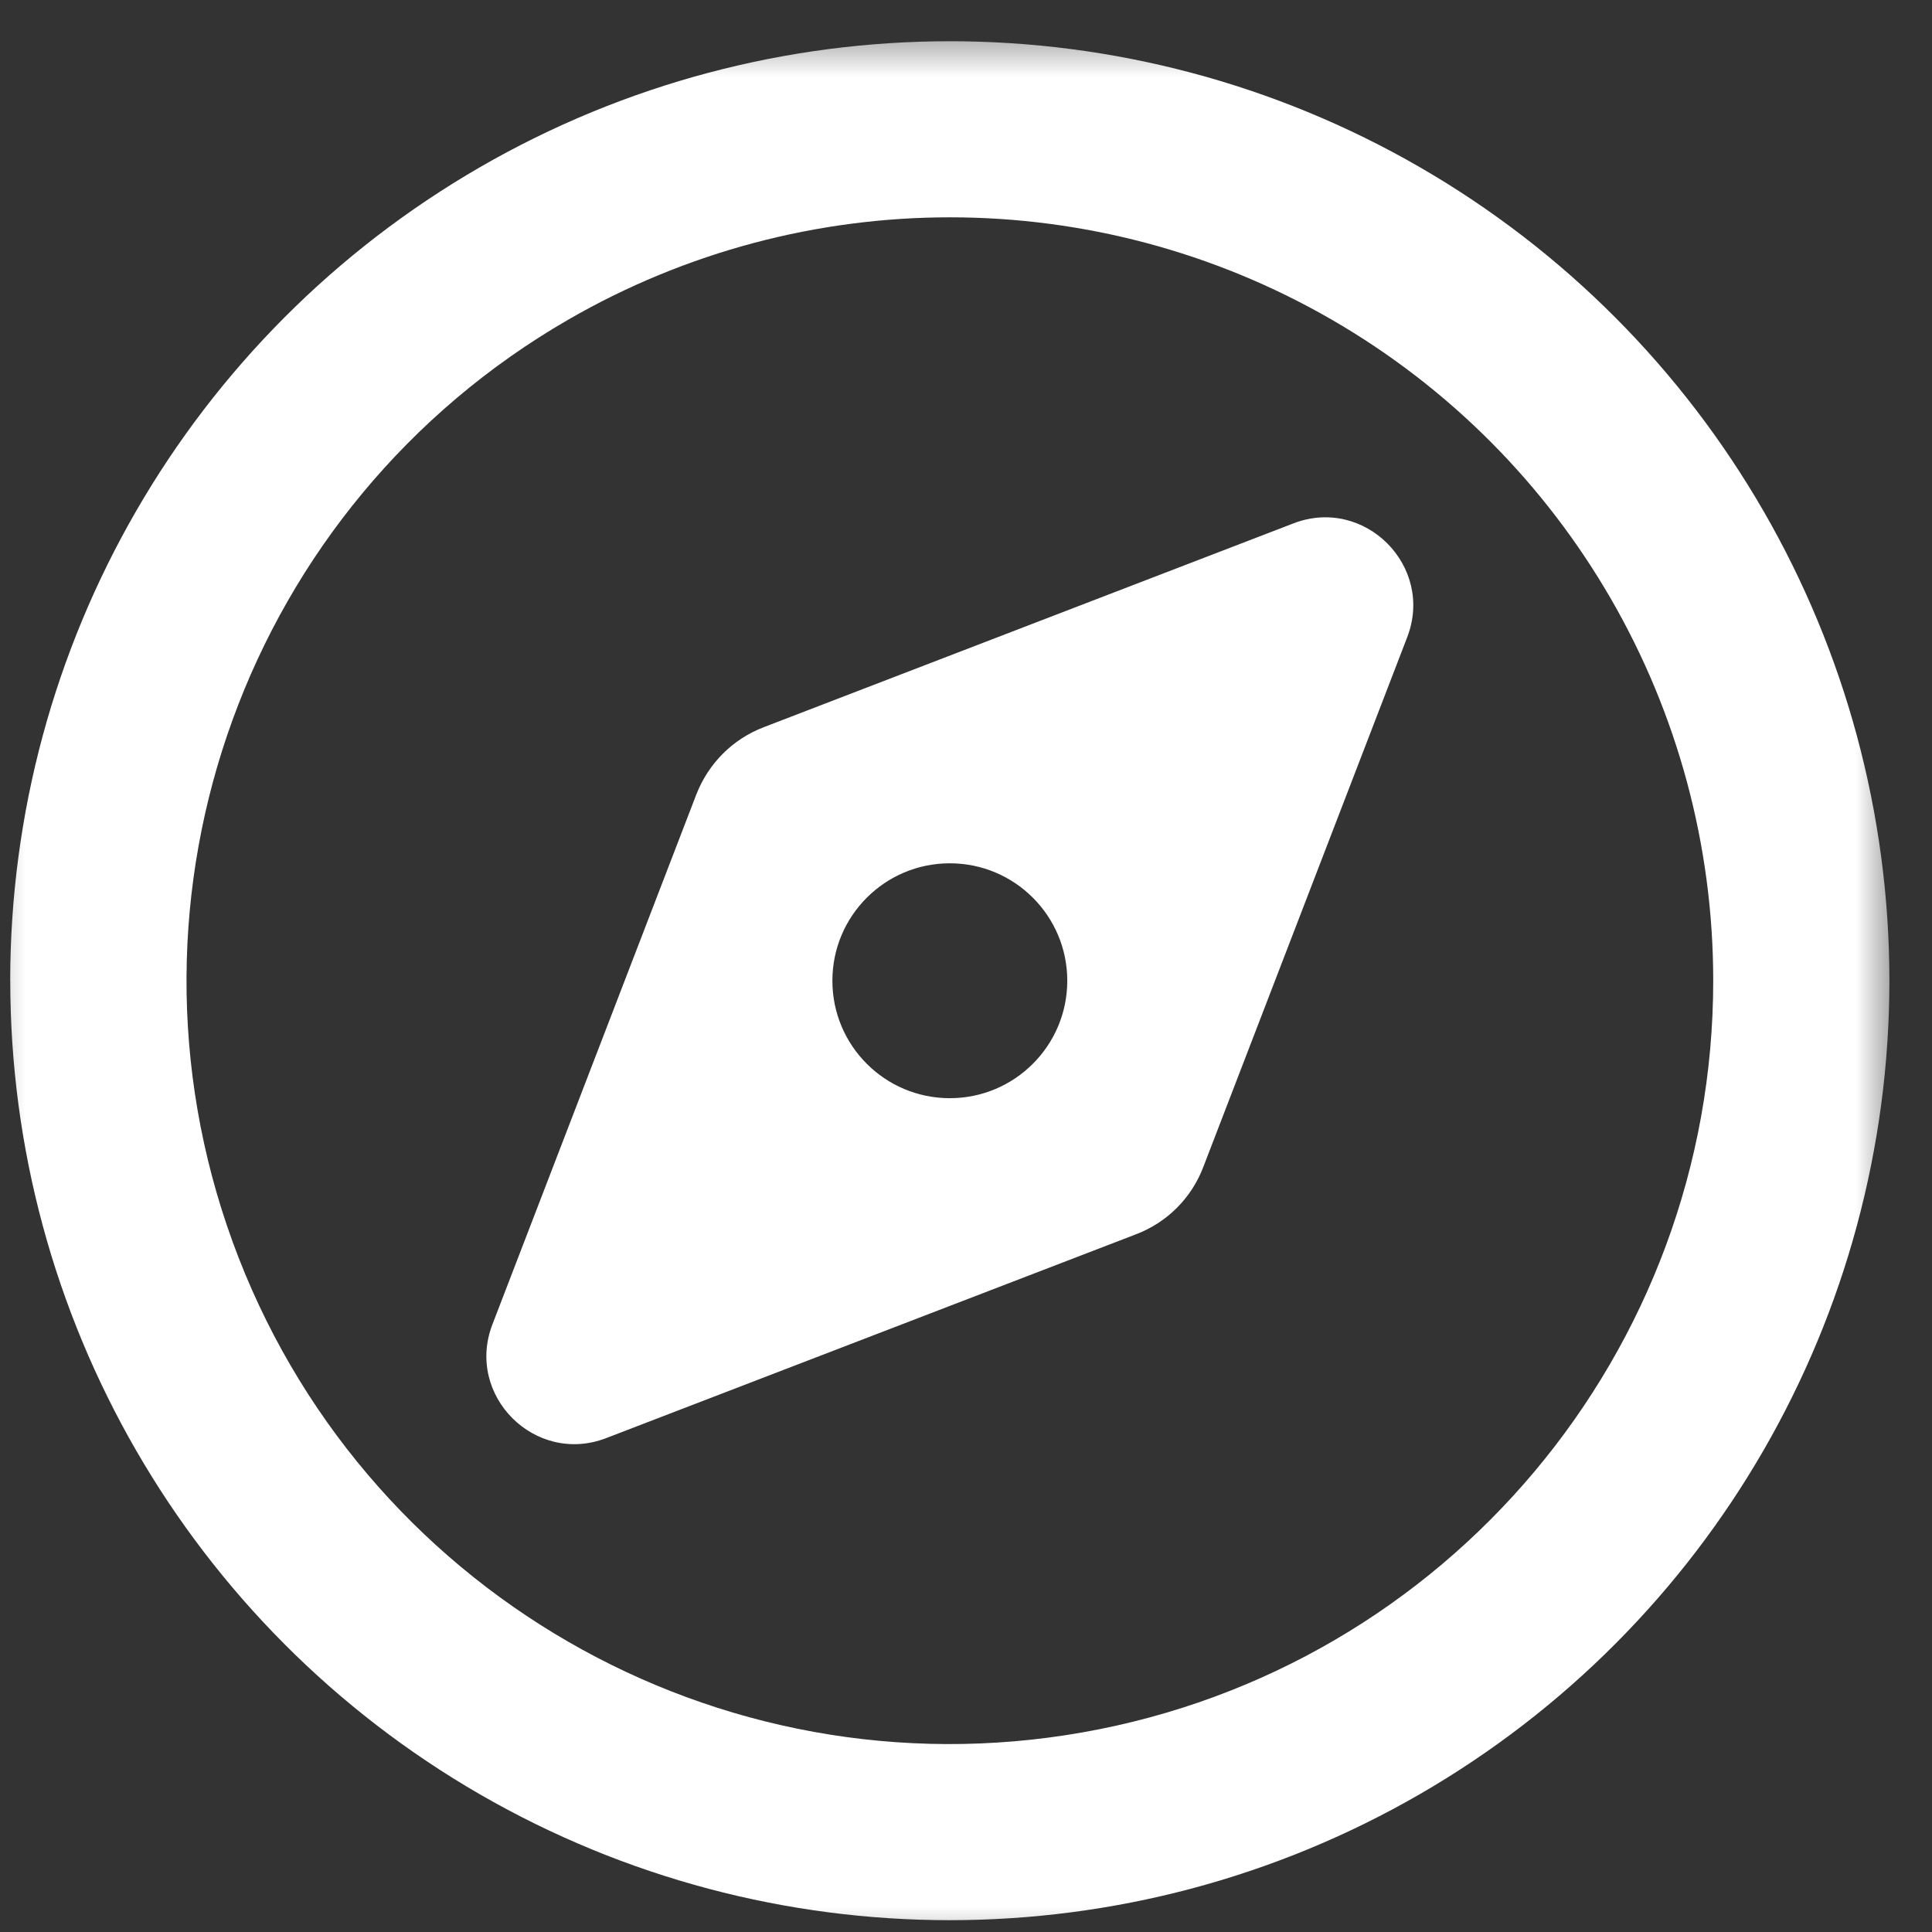 <?xml version="1.0" encoding="UTF-8"?>
<svg width="38px" height="38px" viewBox="0 0 38 38" version="1.1" xmlns="http://www.w3.org/2000/svg" xmlns:xlink="http://www.w3.org/1999/xlink">
    <rect x="0" y="0" width="38" height="38" fill="#333333" stroke="none"/>
    <!-- Generator: Sketch 58 (84663) - https://sketch.com -->
    <title>Compass</title>
    <desc>Created with Sketch.</desc>
    <defs>
        <polygon id="path-1" points="0.384 0.507 38.384 0.507 38.384 38.507 0.384 38.507"></polygon>
    </defs>
    <g id="Page-1" stroke="none" stroke-width="1" fill="none" fill-rule="evenodd">
        <g id="Compass" transform="translate(-1, 0)">
            <mask id="mask-2" fill="white">
                <use xlink:href="#path-1"></use>
            </mask>
            <g id="path-1"></g>
            <g id="Group" mask="url(#mask-2)">
                <g transform="translate(-309, -381.667)" id="Shape">
                    <g transform="translate(0.333, 0.333)">
                        <path d="M25.056,28.573 C25.056,29.535 24.284,30.307 23.324,30.307 C22.364,30.307 21.591,29.535 21.591,28.573 L21.591,23.953 C21.591,22.993 22.364,22.221 23.324,22.221 C24.284,22.221 25.057,22.992 25.057,23.955 M17.548,10.093 L17.548,14.713 L29.099,14.713 L29.099,10.093 C29.099,6.905 26.514,4.32 23.325,4.32 C21.793,4.319 20.324,4.927 19.24,6.01 C18.157,7.092 17.548,8.561 17.548,10.093 M10.619,19.333 L10.619,33.193 C10.619,33.829 11.139,34.348 11.773,34.348 L34.873,34.348 C35.51,34.347 36.027,33.83 36.028,33.193 L36.028,19.333 C36.027,18.696 35.51,18.18 34.873,18.179 L11.773,18.179 C11.137,18.181 10.621,18.697 10.619,19.333 M23.325,0.853 C28.428,0.853 32.565,4.99 32.565,10.093 L32.565,14.713 L34.873,14.713 C37.424,14.716 39.491,16.783 39.493,19.333 L39.493,33.193 C39.491,35.744 37.424,37.811 34.873,37.813 L11.773,37.813 C9.222,37.812 7.155,35.744 7.153,33.193 L7.153,19.333 C7.155,16.782 9.222,14.715 11.773,14.713 L14.084,14.713 L14.084,10.093 C14.084,4.99 18.221,0.853 23.324,0.853 M33.141,183.36 L33.141,192.413 L35.451,192.413 L35.451,183.36 C34.701,183.11 33.891,183.11 33.141,183.36 M34.296,175.088 C35.253,175.088 36.029,174.312 36.029,173.355 C36.029,172.397 35.253,171.621 34.296,171.621 C33.339,171.621 32.563,172.397 32.563,173.355 C32.563,174.312 33.339,175.088 34.296,175.088 M36.896,177.855 C35.288,178.784 33.306,178.784 31.697,177.855 C29.318,176.372 28.543,173.27 29.945,170.842 C31.347,168.414 34.421,167.534 36.895,168.853 C38.501,169.783 39.49,171.498 39.49,173.354 C39.49,175.21 38.501,176.925 36.895,177.855 M31.409,205.117 C30.449,205.117 29.676,204.344 29.676,203.385 L29.676,187.273 L27.676,190.449 C27.156,191.235 26.104,191.461 25.307,190.959 C24.509,190.456 24.26,189.409 24.744,188.601 L28.24,183.051 C29.551,180.971 31.838,179.709 34.297,179.709 C36.755,179.709 39.042,180.971 40.353,183.051 L43.847,188.601 C44.177,189.125 44.202,189.785 43.914,190.333 C43.625,190.881 43.067,191.233 42.448,191.257 C41.829,191.281 41.245,190.973 40.915,190.449 L38.916,187.273 L38.916,203.385 C38.916,204.345 38.145,205.119 37.184,205.119 C36.224,205.119 35.451,204.345 35.451,203.385 L35.451,195.879 L33.141,195.879 L33.141,203.385 C33.141,204.345 32.369,205.119 31.409,205.119 M9.464,173.356 C9.464,174.313 10.24,175.089 11.197,175.089 C12.155,175.089 12.931,174.313 12.931,173.356 C12.931,172.399 12.155,171.623 11.197,171.623 C10.24,171.623 9.464,172.399 9.464,173.356 M14.567,193.569 L11.196,183.455 L7.827,193.568 M6.695,175.955 C5.765,174.347 5.764,172.364 6.693,170.756 C7.621,169.147 9.338,168.156 11.196,168.157 C13.718,168.158 15.876,169.969 16.313,172.452 C16.751,174.936 15.343,177.375 12.973,178.238 C10.603,179.101 7.956,178.138 6.695,175.955 M17.556,182.871 L21.809,188.479 C22.385,189.241 22.236,190.326 21.476,190.905 C21.11,191.184 20.649,191.305 20.194,191.242 C19.739,191.18 19.328,190.939 19.051,190.572 L15.78,186.255 L18.616,194.751 C18.79,195.279 18.701,195.86 18.375,196.311 C18.05,196.763 17.527,197.031 16.971,197.033 L15.816,197.033 L15.816,203.385 C15.816,204.345 15.045,205.119 14.084,205.119 C13.124,205.119 12.351,204.345 12.351,203.385 L12.351,197.033 L10.041,197.033 L10.041,203.385 C10.041,204.345 9.269,205.119 8.309,205.119 C7.349,205.119 6.576,204.345 6.576,203.385 L6.576,197.033 L5.421,197.033 C4.865,197.031 4.343,196.762 4.017,196.311 C3.692,195.859 3.602,195.28 3.775,194.751 L6.604,186.255 L3.337,190.572 C2.758,191.332 1.673,191.481 0.911,190.905 C0.15,190.326 0.001,189.241 0.577,188.479 L4.831,182.871 C6.34,180.879 8.695,179.71 11.193,179.71 C13.692,179.71 16.047,180.879 17.556,182.871 M33.025,368.964 L35.813,368.964 C35.201,366.695 33.368,364.961 31.069,364.473 L26.363,368.597 C26.214,368.731 26.055,368.854 25.888,368.964 L28.636,368.964 L28.297,368.717 C28.098,368.566 28.015,368.306 28.089,368.067 C28.163,367.828 28.386,367.666 28.636,367.669 L29.893,367.669 L30.284,366.467 C30.359,366.228 30.581,366.067 30.831,366.069 C31.085,366.069 31.3,366.227 31.38,366.467 L31.771,367.665 L33.025,367.665 C33.271,367.665 33.495,367.823 33.575,368.06 C33.651,368.299 33.567,368.561 33.365,368.711 L33.025,368.957 M23.533,338.971 C23.397,338.913 23.244,338.913 23.108,338.971 L20.799,339.893 C20.579,339.98 20.435,340.192 20.436,340.428 C20.436,341.672 20.941,343.755 23.099,344.659 C23.245,344.716 23.401,344.716 23.548,344.659 C25.707,343.755 26.211,341.672 26.211,340.428 C26.21,340.194 26.068,339.983 25.851,339.895 L23.54,338.971 M14.236,347.647 C15.245,348.028 16.292,348.353 17.361,348.613 C17.083,350.915 18.155,353.171 20.115,354.41 C22.074,355.648 24.572,355.648 26.532,354.41 C28.492,353.171 29.563,350.915 29.285,348.613 C30.348,348.362 31.392,348.039 32.411,347.647 C33.081,351.291 31.511,354.983 28.42,357.027 C25.33,359.07 21.317,359.07 18.227,357.027 C15.136,354.983 13.565,351.291 14.236,347.647 M10.828,368.957 L20.755,368.957 C20.586,368.847 20.426,368.723 20.276,368.588 L15.571,364.467 C13.273,364.956 11.442,366.689 10.828,368.957 M23.764,335.527 L34.737,338.415 C35.36,338.578 35.841,339.074 35.985,339.702 C36.129,340.33 35.912,340.985 35.423,341.404 L33.719,342.861 L33.719,343.467 C33.719,344.24 33.335,344.967 32.628,345.287 C30.888,346.065 27.677,347.019 23.323,347.019 C18.971,347.019 15.759,346.065 14.019,345.285 C13.312,344.968 12.928,344.24 12.928,343.467 L12.928,342.861 L11.224,341.395 C10.734,340.977 10.517,340.32 10.663,339.692 C10.808,339.066 11.288,338.572 11.909,338.408 L22.883,335.52 C23.171,335.439 23.476,335.439 23.764,335.52 M17.049,361.16 L22.559,365.973 C22.994,366.357 23.646,366.357 24.081,365.973 L29.591,361.16 C29.802,360.971 30.078,360.873 30.361,360.887 C35.491,361.188 39.496,365.436 39.493,370.575 C39.493,371.593 38.664,372.423 37.645,372.423 L9.001,372.423 C7.982,372.42 7.156,371.594 7.153,370.575 C7.149,365.437 11.156,361.189 16.285,360.893 C16.569,360.878 16.846,360.977 17.056,361.168 M36.029,514.315 C34.754,514.315 33.719,515.349 33.719,516.625 C33.719,517.9 34.754,518.935 36.029,518.935 C37.268,518.883 38.245,517.864 38.245,516.625 C38.245,515.385 37.268,514.366 36.029,514.315 M11.665,503.889 C11.828,504.319 11.813,504.796 11.623,505.215 C11.434,505.633 11.086,505.96 10.656,506.121 L7.528,507.291 C7.304,507.378 7.156,507.593 7.155,507.833 L7.155,517.203 C7.156,521.348 10.516,524.708 14.661,524.709 L15.817,524.709 C19.962,524.707 23.322,521.348 23.324,517.203 L23.324,507.833 C23.322,507.592 23.173,507.377 22.948,507.291 L19.828,506.121 C18.977,505.755 18.565,504.784 18.892,503.917 C19.219,503.051 20.17,502.594 21.051,502.881 L24.168,504.049 C25.747,504.639 26.792,506.148 26.789,507.833 L26.789,517.203 C26.79,522.81 22.561,527.515 16.985,528.109 C17.258,532.687 21.049,536.259 25.635,536.26 C27.932,536.261 30.136,535.348 31.761,533.724 C33.386,532.099 34.298,529.895 34.297,527.597 L34.297,522.133 C31.472,521.244 29.778,518.362 30.376,515.461 C30.974,512.56 33.67,510.583 36.616,510.883 C39.562,511.183 41.803,513.664 41.804,516.625 C41.805,519.148 40.168,521.378 37.761,522.133 L37.761,527.6 C37.761,530.816 36.484,533.9 34.209,536.174 C31.935,538.448 28.851,539.725 25.635,539.725 C19.139,539.727 13.797,534.608 13.521,528.119 C7.934,527.533 3.69,522.822 3.689,517.204 L3.689,507.835 C3.689,506.152 4.736,504.644 6.309,504.051 L9.435,502.875 C9.864,502.713 10.341,502.728 10.759,502.917 C11.178,503.106 11.504,503.454 11.665,503.884 M339.183,236.815 L349.636,236.815 L344.409,227.849 M335.313,238.057 C335.127,237.263 335.385,236.448 335.799,235.739 L342.668,223.952 C343.031,223.339 343.695,222.955 344.411,222.955 C345.126,222.954 345.788,223.333 346.149,223.951 L353.021,235.732 C353.433,236.439 353.692,237.255 353.505,238.049 C352.727,241.289 348.949,243.745 344.411,243.745 C339.869,243.745 336.095,241.289 335.313,238.048 M328.24,219.489 C328.22,220.328 328.655,221.112 329.378,221.537 C330.101,221.962 330.998,221.963 331.721,221.538 C332.444,221.113 332.88,220.329 332.86,219.491 C332.83,218.237 331.805,217.236 330.55,217.236 C329.295,217.236 328.27,218.237 328.24,219.491 M346.72,218.912 C346.72,219.873 345.947,220.645 344.987,220.645 L336.207,220.645 C335.788,222.702 334.285,224.368 332.283,224.997 L332.283,247.211 L344.988,247.211 C345.947,247.211 346.72,247.981 346.72,248.944 C346.72,249.904 345.947,250.675 344.987,250.675 L316.111,250.675 C315.151,250.675 314.38,249.903 314.38,248.944 C314.38,247.981 315.152,247.211 316.112,247.211 L328.817,247.211 L328.817,224.997 C326.814,224.369 325.311,222.702 324.891,220.645 L316.112,220.645 C315.152,220.645 314.379,219.873 314.379,218.912 C314.379,217.952 315.152,217.18 316.112,217.18 L325.257,217.18 C326.174,215.074 328.254,213.712 330.551,213.715 C332.847,213.713 334.925,215.075 335.84,217.181 L344.987,217.181 C345.947,217.181 346.72,217.952 346.72,218.912 M321.837,236.815 L316.603,227.849 L311.375,236.815 M307.515,238.059 C307.325,237.264 307.587,236.449 307.997,235.739 L314.863,223.952 C315.226,223.336 315.887,222.957 316.603,222.955 C317.319,222.955 317.981,223.331 318.341,223.951 L325.213,235.732 C325.625,236.439 325.887,237.255 325.699,238.049 C324.919,241.289 321.144,243.745 316.603,243.745 C312.069,243.745 308.293,241.289 307.515,238.057 M336.728,52.547 L323.648,63.737 L329.395,63.737 C329.936,63.737 330.448,63.989 330.781,64.424 C331.112,64.856 331.215,65.42 331.061,65.939 L327.828,77.272 L341.052,66.048 L335.169,66.048 C334.628,66.048 334.116,65.793 333.783,65.361 C333.454,64.929 333.351,64.367 333.503,63.847 M339.333,46.413 C340.713,46.413 341.708,47.733 341.327,49.053 L337.465,62.583 L343.615,62.583 C344.673,62.58 345.62,63.239 345.985,64.232 C346.35,65.225 346.055,66.34 345.247,67.023 L326.571,82.881 C325.875,83.475 324.872,83.542 324.104,83.046 C323.335,82.55 322.983,81.609 323.237,80.731 L327.1,67.203 L320.853,67.203 C319.836,67.201 318.927,66.566 318.574,65.611 C318.222,64.656 318.501,63.583 319.273,62.92 L337.993,46.909 C338.367,46.584 338.844,46.413 339.333,46.413 M673.989,584.917 C676.465,584.916 678.753,583.595 679.991,581.451 C681.229,579.307 681.229,576.666 679.991,574.523 C678.752,572.379 676.464,571.059 673.988,571.059 C671.512,571.059 669.224,572.379 667.985,574.523 C666.749,576.667 666.75,579.309 667.988,581.452 C669.226,583.596 671.514,584.917 673.989,584.917 M670.524,560.663 C670.524,561.883 670.055,562.987 669.281,563.808 L671.224,567.96 C672.124,567.71 673.055,567.584 673.989,567.585 C676.805,567.585 679.357,568.704 681.229,570.524 L686.831,566.416 C686.738,566.045 686.693,565.665 686.695,565.283 C686.696,562.732 688.764,560.664 691.315,560.663 C693.865,560.665 695.932,562.732 695.935,565.283 C695.932,566.958 695.024,568.501 693.56,569.316 C692.096,570.131 690.305,570.09 688.88,569.209 L683.277,573.316 C683.987,574.716 684.384,576.305 684.384,577.98 C684.384,579.316 684.132,580.593 683.668,581.771 L688.527,584.687 C689.327,584.082 690.302,583.755 691.305,583.756 C693.856,583.758 695.923,585.825 695.925,588.376 C695.923,590.927 693.856,592.994 691.305,592.996 C689.956,592.993 688.675,592.402 687.798,591.376 C686.921,590.351 686.536,588.993 686.743,587.66 L681.877,584.744 C679.912,587.059 677.026,588.39 673.989,588.383 C668.916,588.384 664.584,584.722 663.74,579.72 L658.635,579.72 C657.805,581.769 655.64,582.943 653.47,582.521 C651.301,582.098 649.735,580.197 649.735,577.987 C649.737,575.436 651.804,573.369 654.355,573.367 C656.295,573.367 657.956,574.56 658.635,576.255 L663.74,576.255 C664.208,573.488 665.774,571.028 668.083,569.433 L666.143,565.276 C666.061,565.283 665.983,565.283 665.904,565.283 C663.353,565.28 661.286,563.213 661.284,560.663 C661.286,558.112 663.353,556.045 665.904,556.043 C668.455,556.045 670.522,558.112 670.524,560.663 M676.877,384.119 C678.153,384.118 679.187,383.083 679.187,381.807 C679.186,380.531 678.151,379.497 676.875,379.497 C675.599,379.498 674.565,380.533 674.565,381.809 C674.566,383.085 675.601,384.119 676.877,384.119 M672.257,381.809 C672.278,380.971 671.842,380.187 671.119,379.762 C670.396,379.336 669.5,379.336 668.777,379.761 C668.053,380.186 667.617,380.969 667.637,381.808 C667.667,383.062 668.693,384.063 669.947,384.063 C671.202,384.063 672.227,383.062 672.257,381.808 M663.017,384.119 C663.843,384.118 664.606,383.677 665.019,382.962 C665.432,382.246 665.431,381.365 665.018,380.65 C664.604,379.934 663.841,379.494 663.015,379.495 C661.738,379.495 660.703,380.531 660.704,381.808 C660.705,383.085 661.74,384.119 663.017,384.119 M689.583,388.739 L659.552,388.739 L659.552,402.599 C659.552,403.233 660.072,403.753 660.707,403.753 L688.427,403.753 C689.064,403.751 689.58,403.236 689.583,402.599 M656.088,379.499 C656.089,376.948 658.156,374.88 660.707,374.879 L688.427,374.879 C690.978,374.88 693.046,376.948 693.048,379.499 L693.048,402.599 C693.044,405.149 690.978,407.215 688.428,407.219 L660.707,407.219 C658.156,407.216 656.089,405.149 656.088,402.599 L656.088,384.117 M672.257,748.756 C672.257,748.143 672.5,747.556 672.933,747.122 C673.366,746.689 673.954,746.446 674.567,746.447 C675.391,746.447 676.154,746.887 676.566,747.601 C676.978,748.315 676.978,749.195 676.565,749.909 L686.679,749.909 L674.567,743.224 L662.453,749.909 L672.567,749.909 C672.365,749.558 672.258,749.161 672.257,748.756 M664.172,755.685 L664.172,767.236 L668.792,767.236 L668.792,755.685 L672.257,755.685 L672.257,767.236 L676.877,767.236 L676.877,755.685 L680.343,755.685 L680.343,767.236 L684.963,767.236 L684.963,755.685 L688.428,755.685 L688.428,767.236 L689.005,767.236 C689.964,767.236 690.737,768.007 690.737,768.967 C690.737,769.928 689.964,770.7 689.004,770.7 L660.707,770.7 C659.747,770.7 658.973,769.929 658.973,768.967 C658.973,768.007 659.747,767.236 660.707,767.236 L660.707,755.685 M691.315,773.011 C692.273,773.011 693.047,773.781 693.047,774.744 C693.047,775.704 692.273,776.475 691.313,776.475 L658.397,776.475 C657.938,776.476 657.496,776.295 657.171,775.97 C656.845,775.645 656.663,775.204 656.664,774.744 C656.664,773.783 657.436,773.011 658.397,773.011 M691.775,748.761 C692.757,749.304 693.247,750.442 692.967,751.529 C692.687,752.615 691.707,753.375 690.585,753.375 L658.547,753.375 C657.894,753.376 657.267,753.118 656.805,752.657 C656.343,752.195 656.084,751.569 656.085,750.916 C656.085,750.019 656.569,749.193 657.356,748.763 L673.728,739.732 C674.249,739.443 674.882,739.443 675.403,739.732 M330.659,400.624 C330.659,399.348 329.624,398.314 328.349,398.314 C327.073,398.314 326.039,399.348 326.039,400.624 C326.039,401.9 327.073,402.934 328.349,402.934 C329.624,402.934 330.659,401.9 330.659,400.624 M332.008,405.612 L321.592,409.619 C320.192,410.16 318.813,408.78 319.353,407.381 L323.361,396.965 C323.599,396.352 324.075,395.872 324.689,395.637 L335.105,391.629 C336.505,391.088 337.884,392.469 337.345,393.867 L333.336,404.283 C333.105,404.896 332.621,405.38 332.008,405.612 M343.364,400.625 C343.366,395.26 340.504,390.302 335.858,387.62 C331.211,384.937 325.487,384.938 320.841,387.623 C314.533,391.267 311.751,398.914 314.243,405.76 C316.736,412.605 323.783,416.674 330.958,415.408 C338.133,414.143 343.364,407.909 343.364,400.624 M309.868,400.624 C309.869,394.022 313.392,387.922 319.11,384.621 C324.827,381.32 331.871,381.32 337.589,384.62 C343.306,387.922 346.828,394.022 346.829,400.624 C346.828,407.226 343.305,413.325 337.588,416.626 C331.871,419.926 324.827,419.927 319.109,416.628 C313.392,413.327 309.87,407.226 309.869,400.624" fill="#FFFFFF" fill-rule="nonzero"></path>
                    </g>
                </g>
            </g>
        </g>
    </g>
</svg>